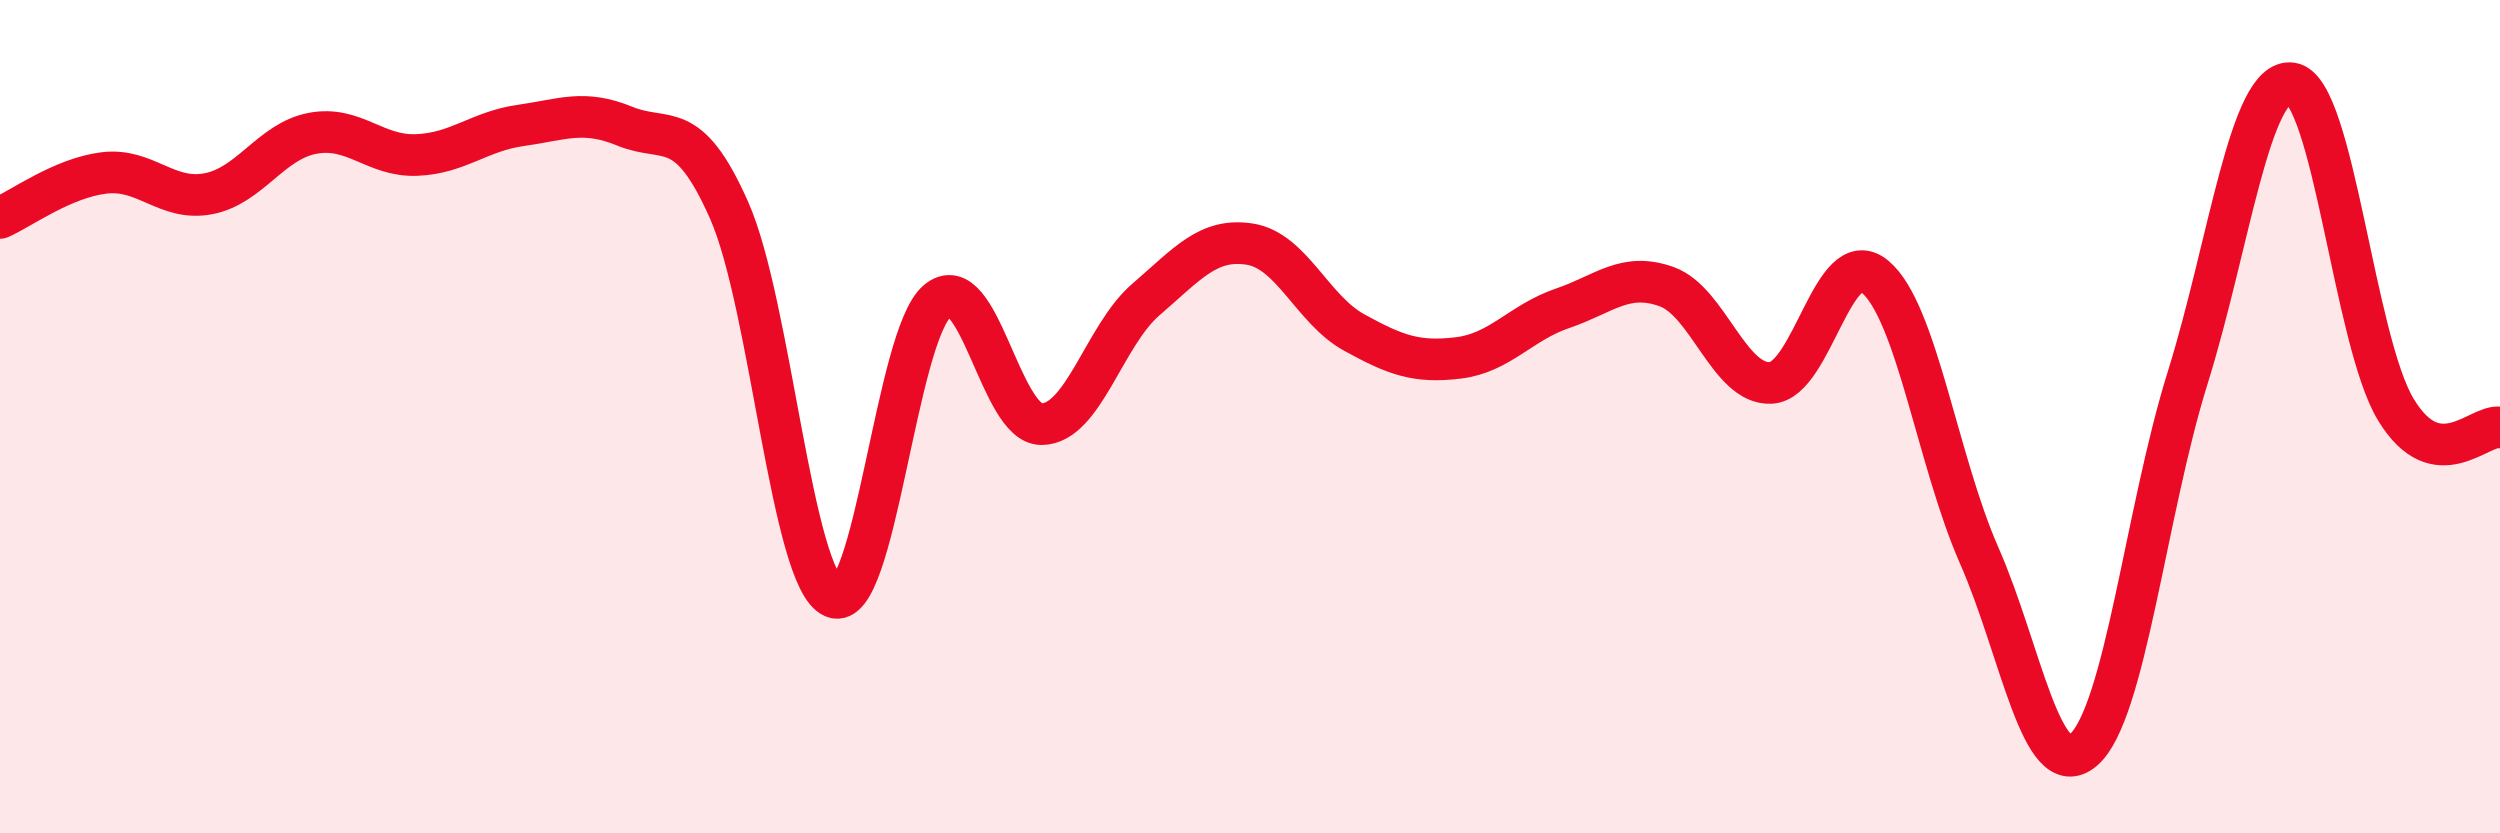 
    <svg width="60" height="20" viewBox="0 0 60 20" xmlns="http://www.w3.org/2000/svg">
      <path
        d="M 0,5.23 C 0.5,5.01 1.5,4.27 2.5,4.15 C 3.5,4.03 4,4.84 5,4.65 C 6,4.46 6.5,3.39 7.5,3.2 C 8.5,3.01 9,3.76 10,3.72 C 11,3.68 11.5,3.15 12.5,3.01 C 13.5,2.87 14,2.62 15,3.03 C 16,3.44 16.5,2.79 17.5,5.05 C 18.5,7.31 19,13.9 20,14.33 C 21,14.76 21.5,8.05 22.5,7.22 C 23.5,6.39 24,10.19 25,10.18 C 26,10.17 26.5,8.05 27.5,7.19 C 28.5,6.33 29,5.7 30,5.86 C 31,6.02 31.5,7.43 32.5,7.98 C 33.5,8.53 34,8.71 35,8.59 C 36,8.47 36.5,7.74 37.5,7.4 C 38.5,7.06 39,6.52 40,6.88 C 41,7.24 41.5,9.24 42.5,9.19 C 43.5,9.14 44,5.81 45,6.64 C 46,7.47 46.5,11.06 47.5,13.33 C 48.5,15.6 49,18.85 50,18 C 51,17.15 51.5,12.28 52.5,9.08 C 53.5,5.88 54,1.85 55,2 C 56,2.15 56.5,8.18 57.5,9.83 C 58.5,11.48 59.5,10.17 60,10.26L60 20L0 20Z"
        fill="#EB0A25"
        opacity="0.1"
        stroke-linecap="round"
        stroke-linejoin="round"
      />
      <path
        d="M 0,5.23 C 0.5,5.01 1.5,4.27 2.5,4.15 C 3.5,4.03 4,4.84 5,4.65 C 6,4.46 6.5,3.39 7.5,3.2 C 8.5,3.01 9,3.76 10,3.72 C 11,3.68 11.5,3.15 12.5,3.01 C 13.5,2.87 14,2.62 15,3.03 C 16,3.44 16.5,2.79 17.5,5.05 C 18.5,7.31 19,13.9 20,14.33 C 21,14.76 21.5,8.05 22.5,7.22 C 23.5,6.39 24,10.19 25,10.18 C 26,10.17 26.5,8.05 27.5,7.19 C 28.5,6.33 29,5.7 30,5.86 C 31,6.02 31.5,7.43 32.5,7.98 C 33.5,8.53 34,8.71 35,8.59 C 36,8.47 36.5,7.74 37.5,7.4 C 38.5,7.06 39,6.52 40,6.88 C 41,7.24 41.5,9.24 42.5,9.19 C 43.5,9.14 44,5.81 45,6.64 C 46,7.47 46.5,11.06 47.5,13.33 C 48.5,15.6 49,18.85 50,18 C 51,17.15 51.5,12.28 52.5,9.08 C 53.5,5.88 54,1.85 55,2 C 56,2.15 56.5,8.18 57.5,9.83 C 58.5,11.48 59.5,10.17 60,10.26"
        stroke="#EB0A25"
        stroke-width="1"
        fill="none"
        stroke-linecap="round"
        stroke-linejoin="round"
      />
    </svg>
  